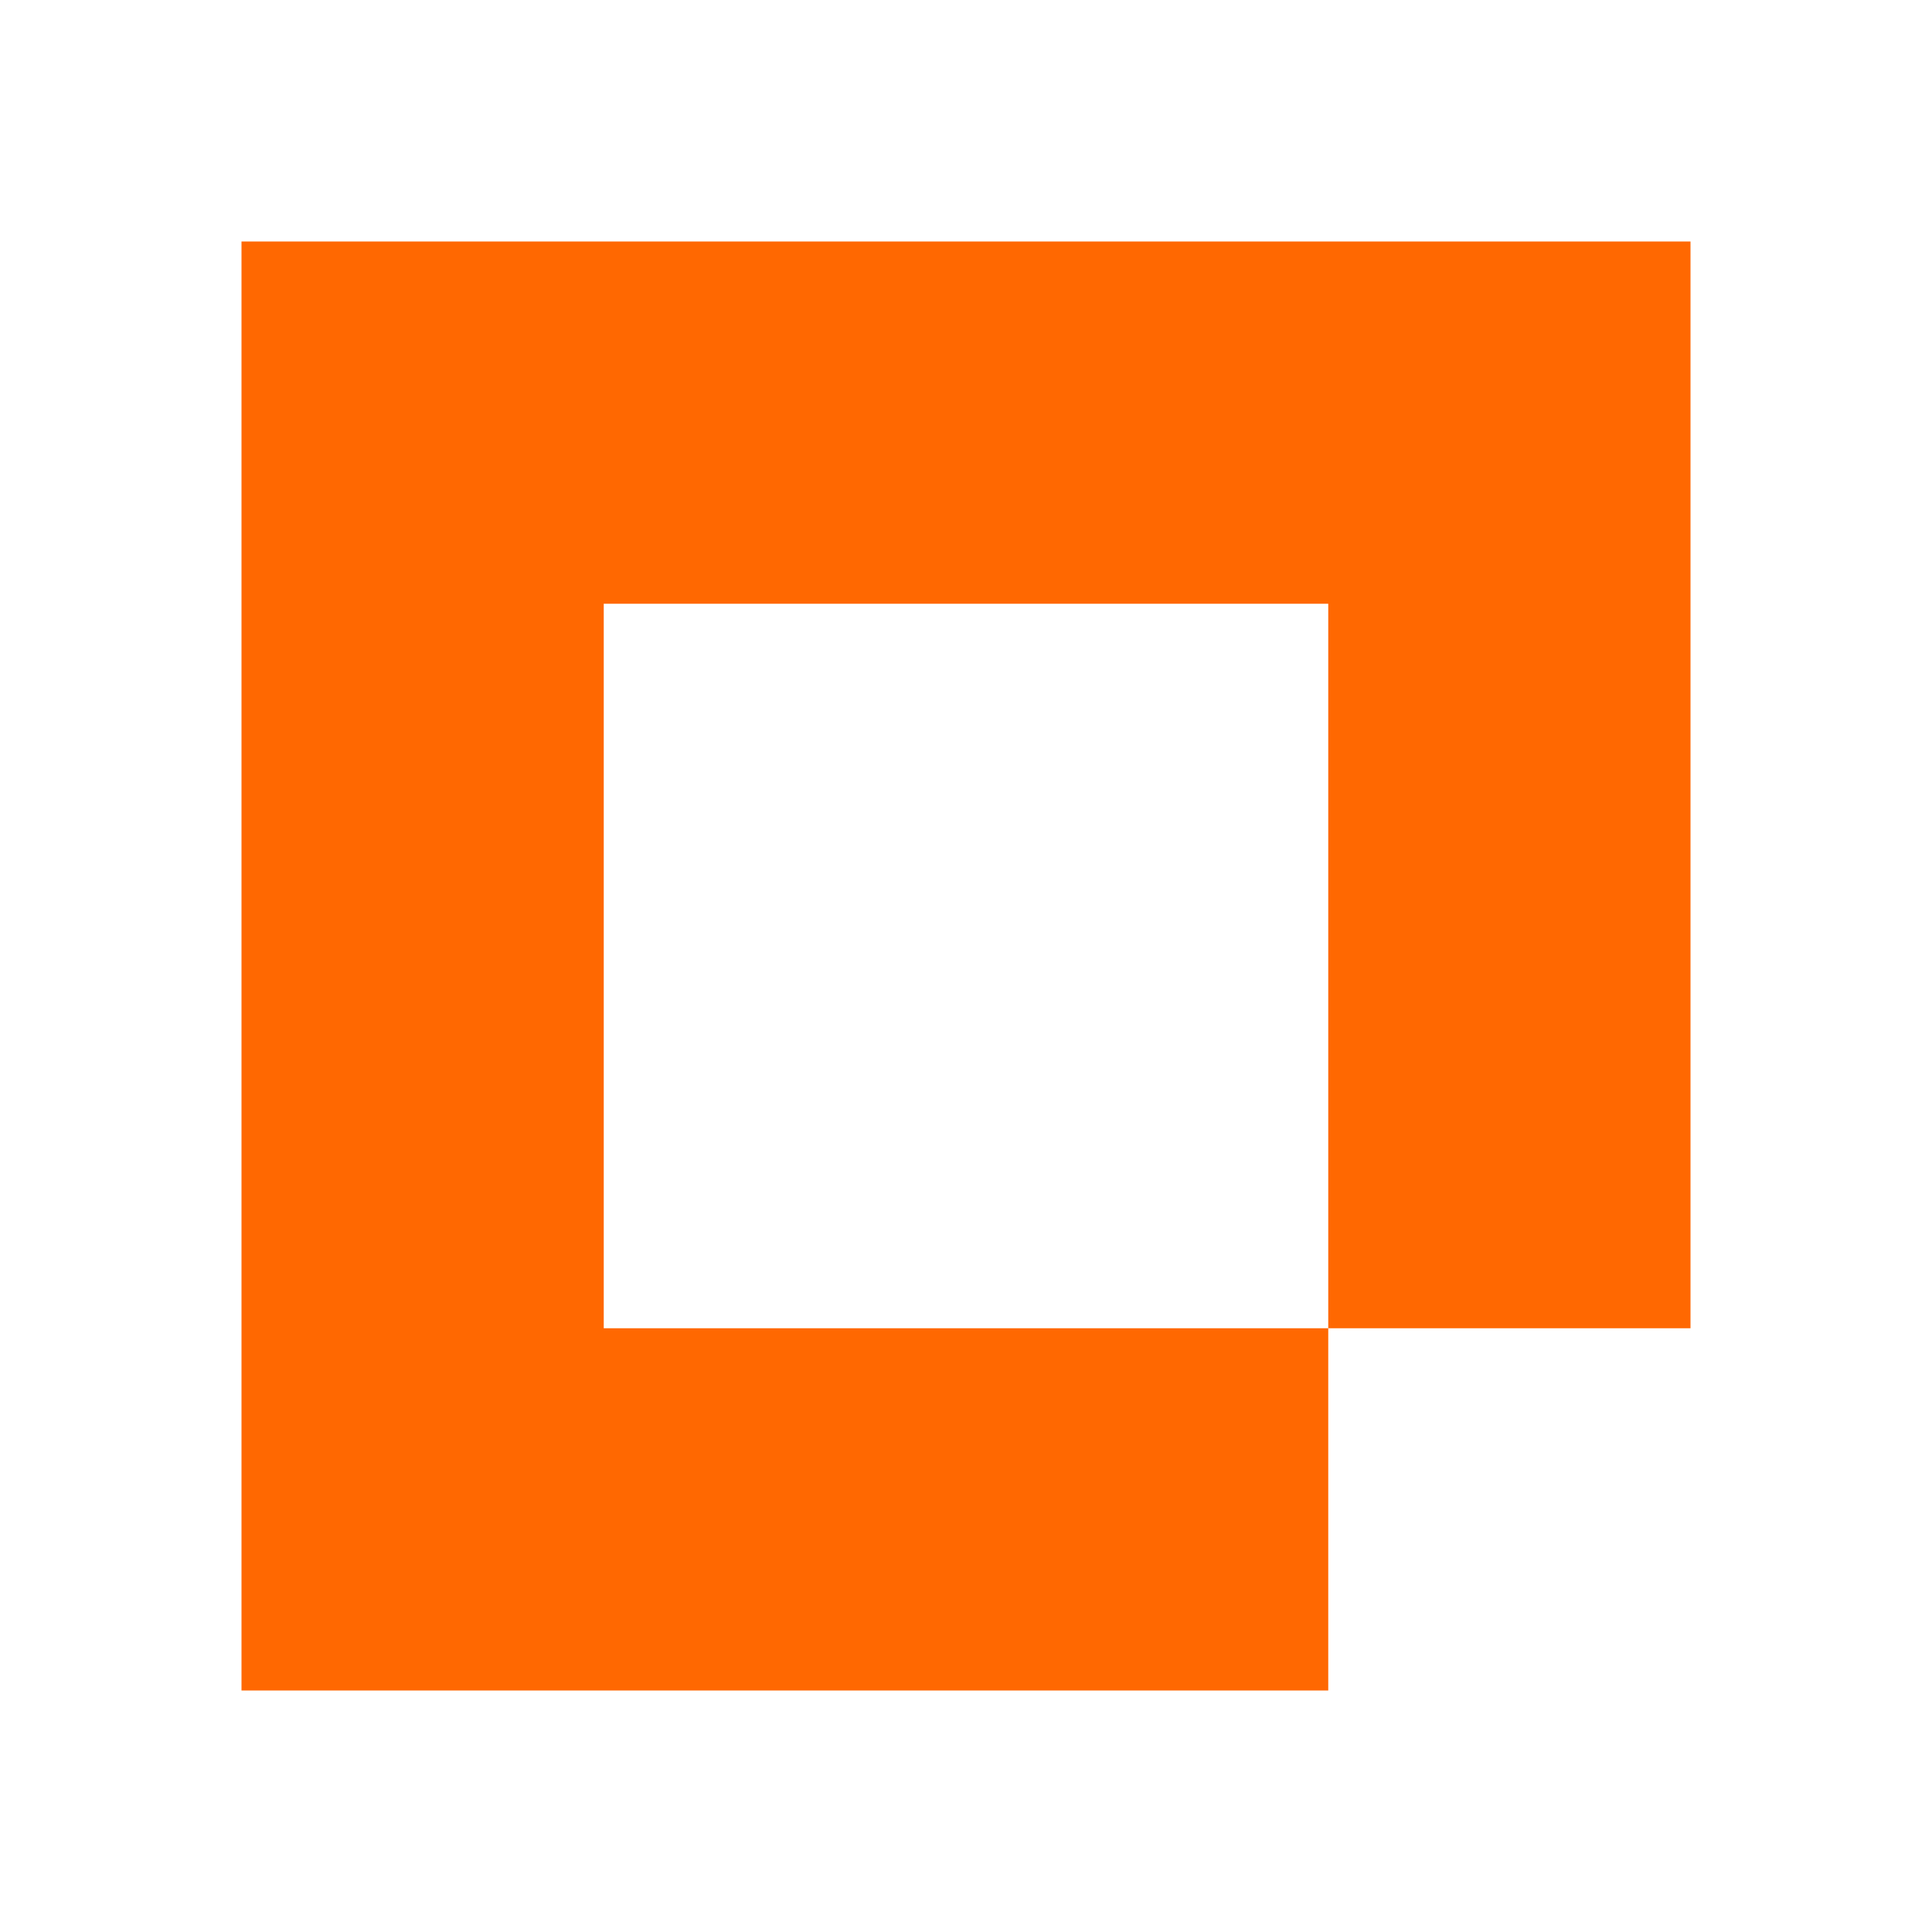 <?xml version="1.0" encoding="UTF-8"?>
<svg xmlns="http://www.w3.org/2000/svg" width="20" height="20" viewBox="0 0 24 24" fill="#ff6801" size="20" class="zapier-zinnia-icons__icon__8f1EW1A1" aria-hidden="false" role="img" data-block="false" data-pointer-events="true" data-animate-fill="true">
  <path d="M7.5 7.5V16.5L16.5 16.5V21H3L3 3H21V16.5L16.5 16.5L16.5 7.5L7.5 7.5Z"></path>
</svg>
